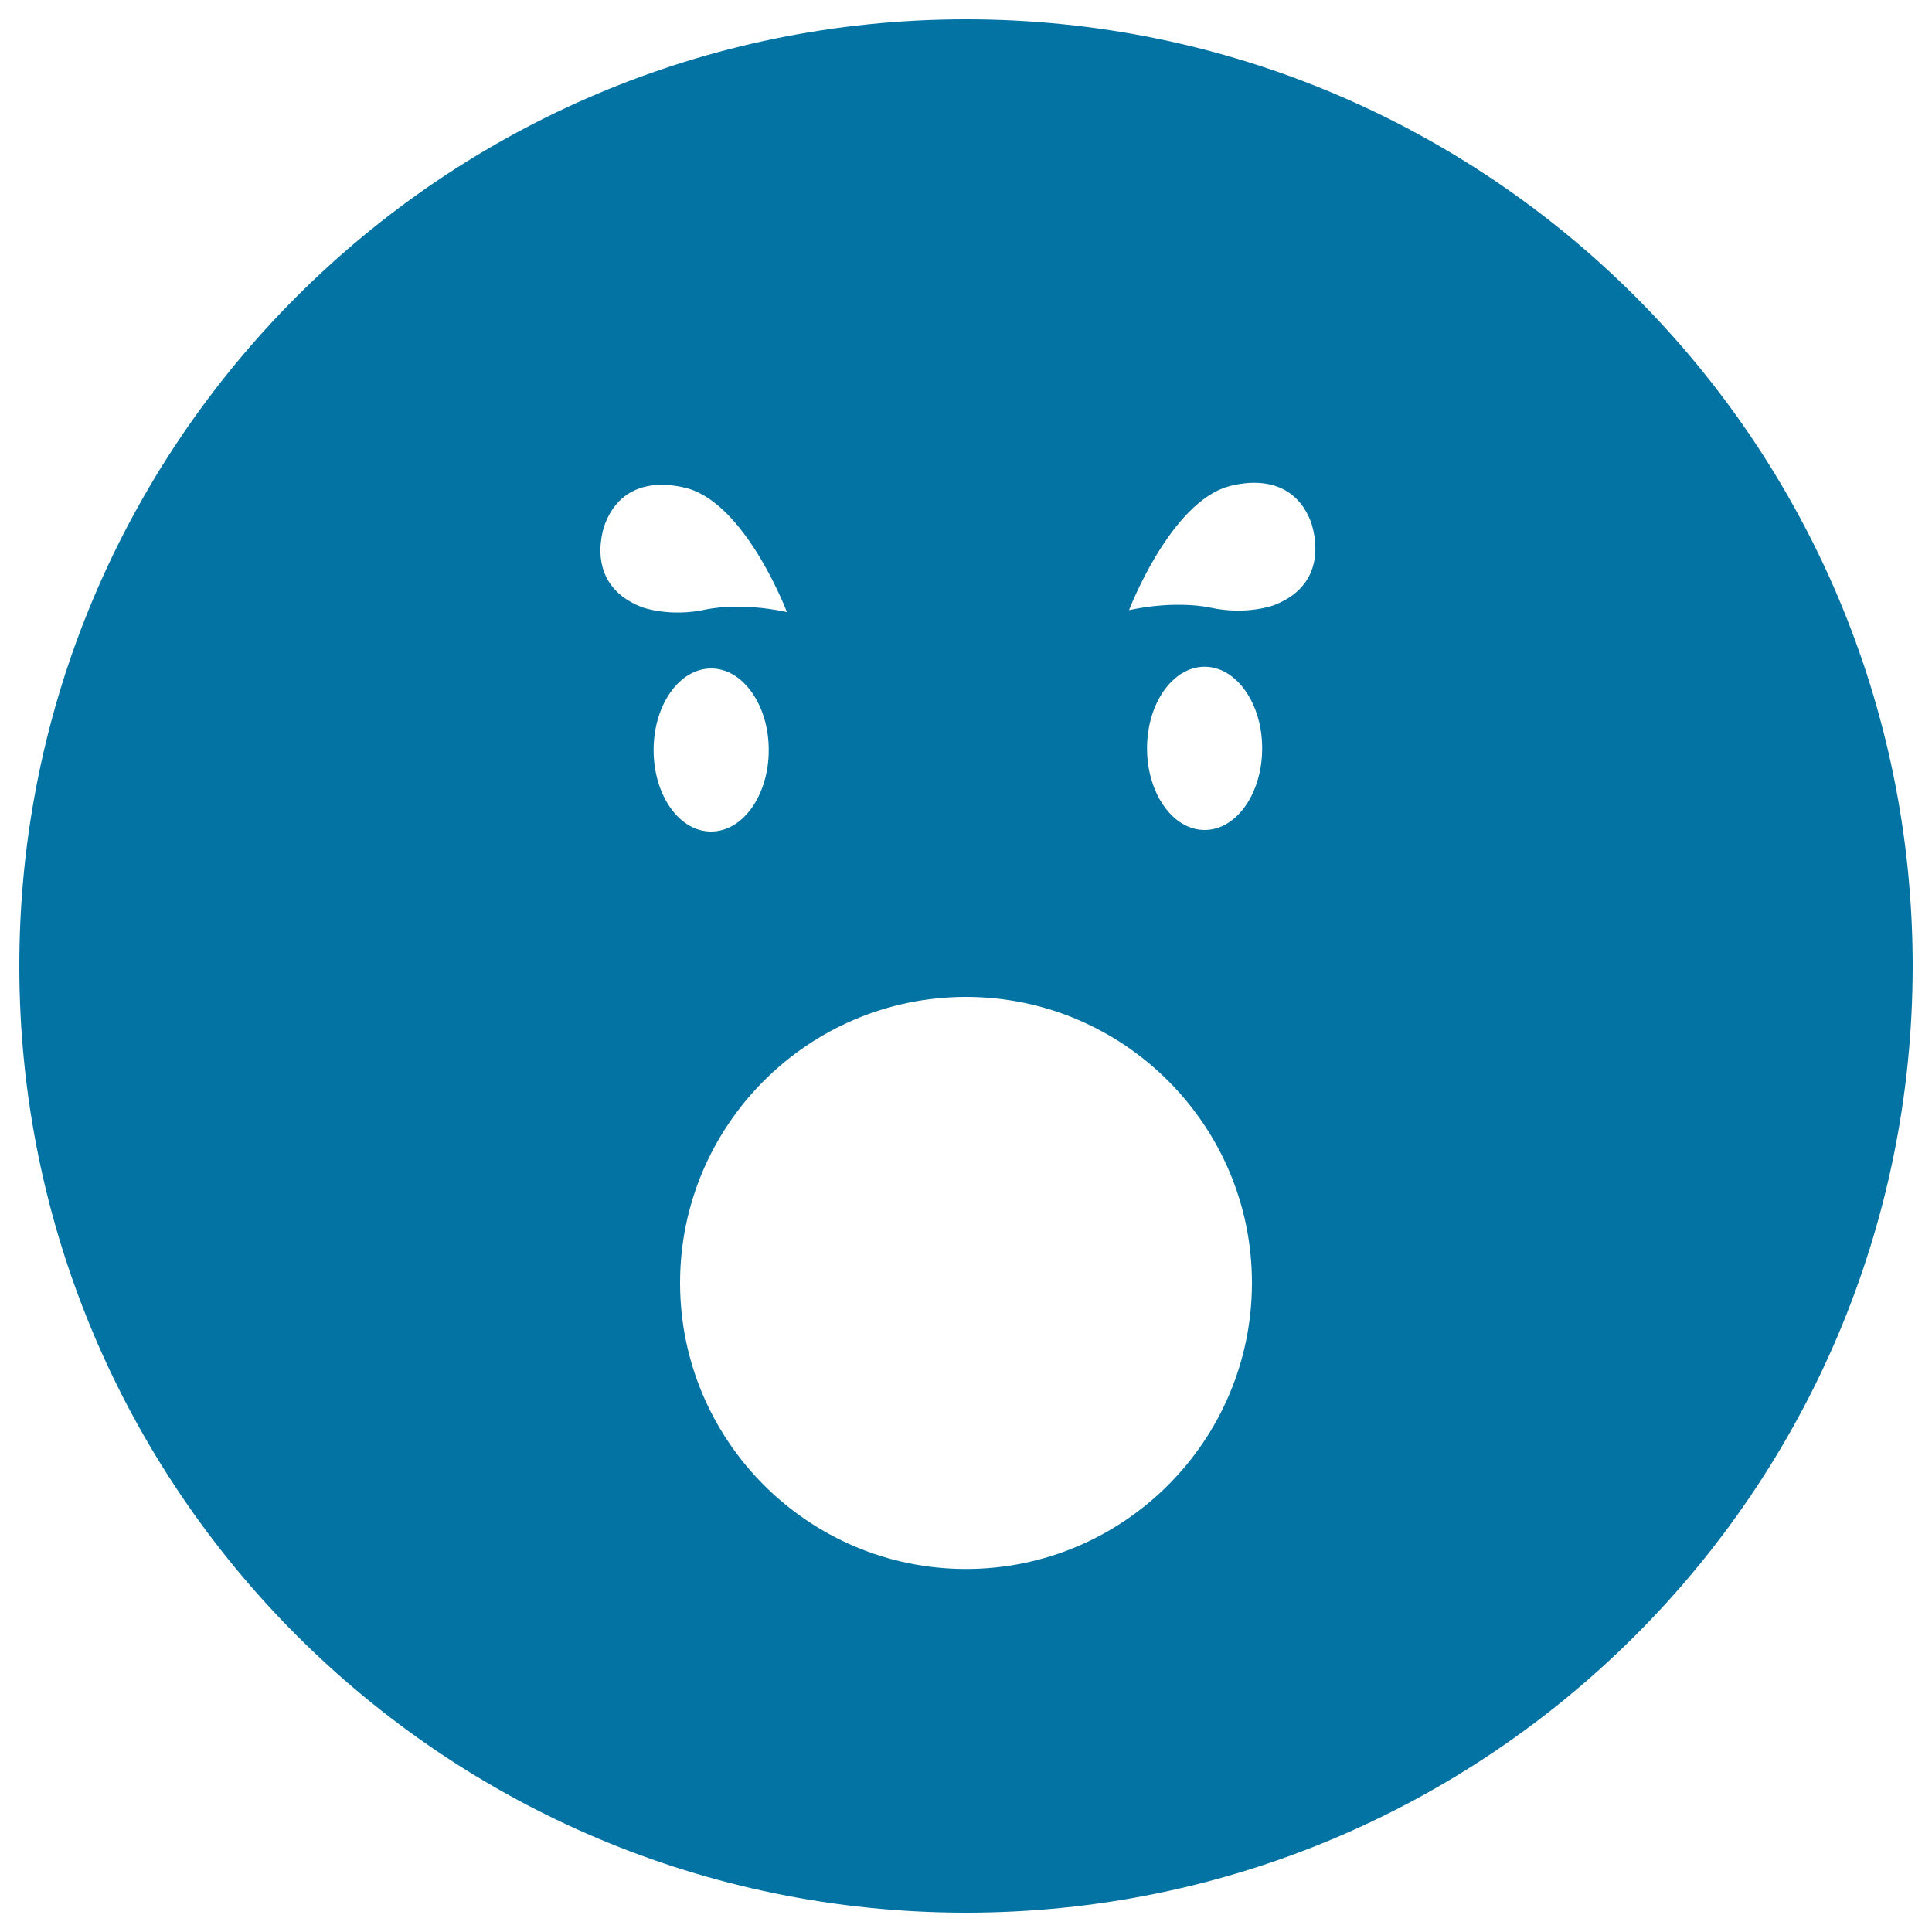 <svg xmlns="http://www.w3.org/2000/svg" viewBox="0 0 1000 1000" style="fill:#0273a2">
<title>Emoticon Square Surprised Face With Open Circular Mouth SVG icon</title>
<g><g><path d="M500,10C229.4,10,10,229.4,10,500c0,270.6,219.4,490,490,490c270.6,0,490-219.4,490-490C990,229.4,770.6,10,500,10z M313.2,271c11.8-30.3,45.5-17.3,45.5-17.3c29,11.2,48.6,63.1,48.6,63.1c-24.6-5.3-41.6-1.4-41.6-1.4c-19.3,4.3-33.6-1.2-33.6-1.2C300.8,302,313.2,271,313.2,271z M338.3,388.2c0-23.3,13.3-42.2,29.8-42.2c16.4,0,29.8,18.9,29.8,42.2c0,23.3-13.3,42.2-29.8,42.2C351.6,430.5,338.3,411.6,338.3,388.2z M500,812.1c-81.6,0-148-66.4-148-148.1c0-81.6,66.4-148,148-148s148,66.4,148,148C648,745.7,581.6,812.1,500,812.1z M623.5,429.6c-16.4,0-29.8-18.9-29.8-42.3c0-23.3,13.4-42.2,29.8-42.2c16.4,0,29.8,18.9,29.8,42.2C653.3,410.7,640,429.6,623.5,429.6z M659.5,313.2c0,0-14.2,5.5-33.5,1.2c0,0-17-3.9-41.6,1.4c0,0,19.7-51.8,48.6-63.1c0,0,33.7-13.1,45.5,17.3C678.4,270.1,690.8,301.1,659.5,313.2z"/></g></g>
</svg>